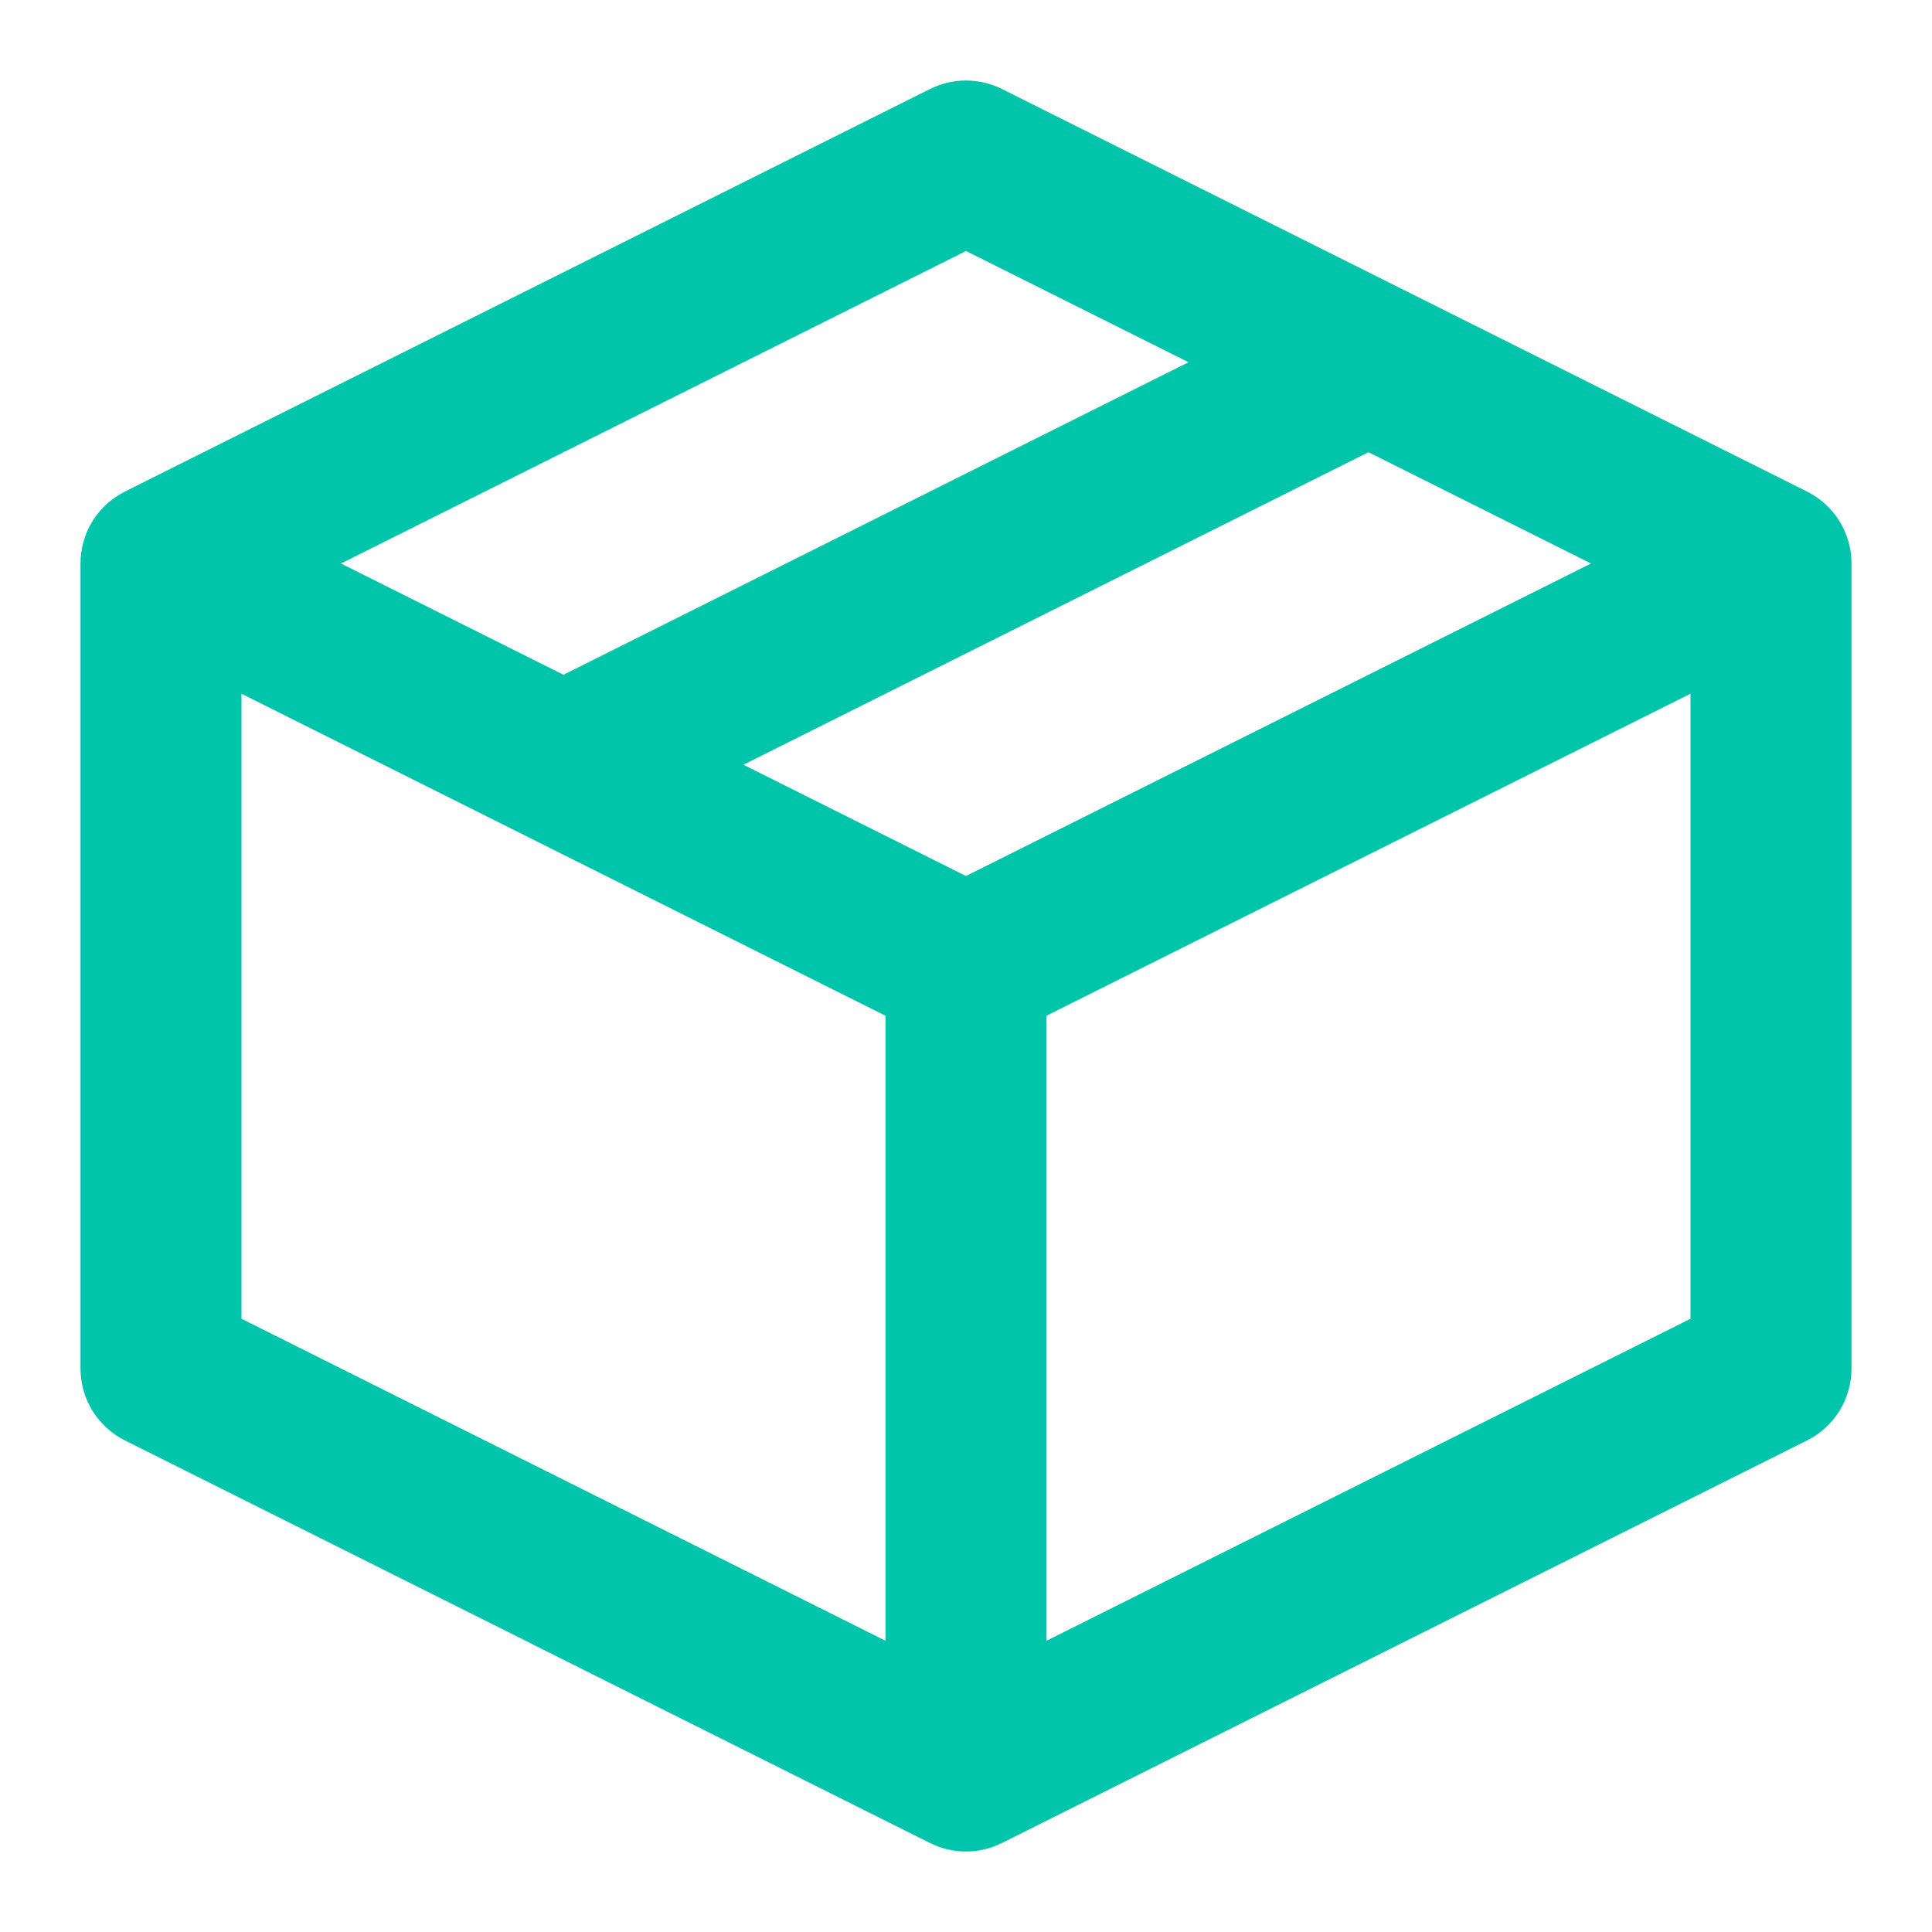 <svg xmlns="http://www.w3.org/2000/svg" xmlns:xlink="http://www.w3.org/1999/xlink" fill="none" version="1.1" width="24" height="24" viewBox="0 0 24 24"><defs><clipPath id="master_svg0_1_20152"><rect x="0" y="0" width="24" height="24" rx="0"/></clipPath></defs><g clip-path="url(#master_svg0_1_20152)"><g><path d="M22.447,17.894Q22.572,17.832,22.675,17.738Q22.777,17.644,22.851,17.526Q22.924,17.407,22.962,17.273Q23,17.139,23,17L23,7Q23,6.861,22.962,6.727Q22.924,6.593,22.851,6.474Q22.777,6.356,22.675,6.262Q22.572,6.168,22.447,6.106L17.447,3.606L12.447,1.106Q12.343,1.054,12.23,1.027Q12.116,1,12,1Q11.884,1,11.77,1.027Q11.657,1.054,11.553,1.106L1.553,6.106Q1.428,6.168,1.325,6.262Q1.223,6.356,1.149,6.474Q1.076,6.593,1.038,6.727Q1,6.861,1,7L1,17Q1,17.139,1.038,17.273Q1.076,17.407,1.149,17.526Q1.223,17.644,1.325,17.738Q1.428,17.832,1.553,17.894L11.552,22.894L11.553,22.894Q11.764,23,12,23Q12.236,23,12.447,22.894L12.448,22.894L22.447,17.894ZM14.764,4.5L12,3.118L4.236,7L7,8.382L14.764,4.5ZM9.236,9.5L17,5.618L19.764,7L12,10.882L9.236,9.5ZM6.553,10.395L11,12.618L11,20.382L3,16.382L3,8.618L6.552,10.394L6.553,10.395ZM13,12.618L13,20.382L21,16.382L21,8.618L13,12.618Z" fill-rule="evenodd" fill="#00C5AB" fill-opacity="1"/></g></g></svg>